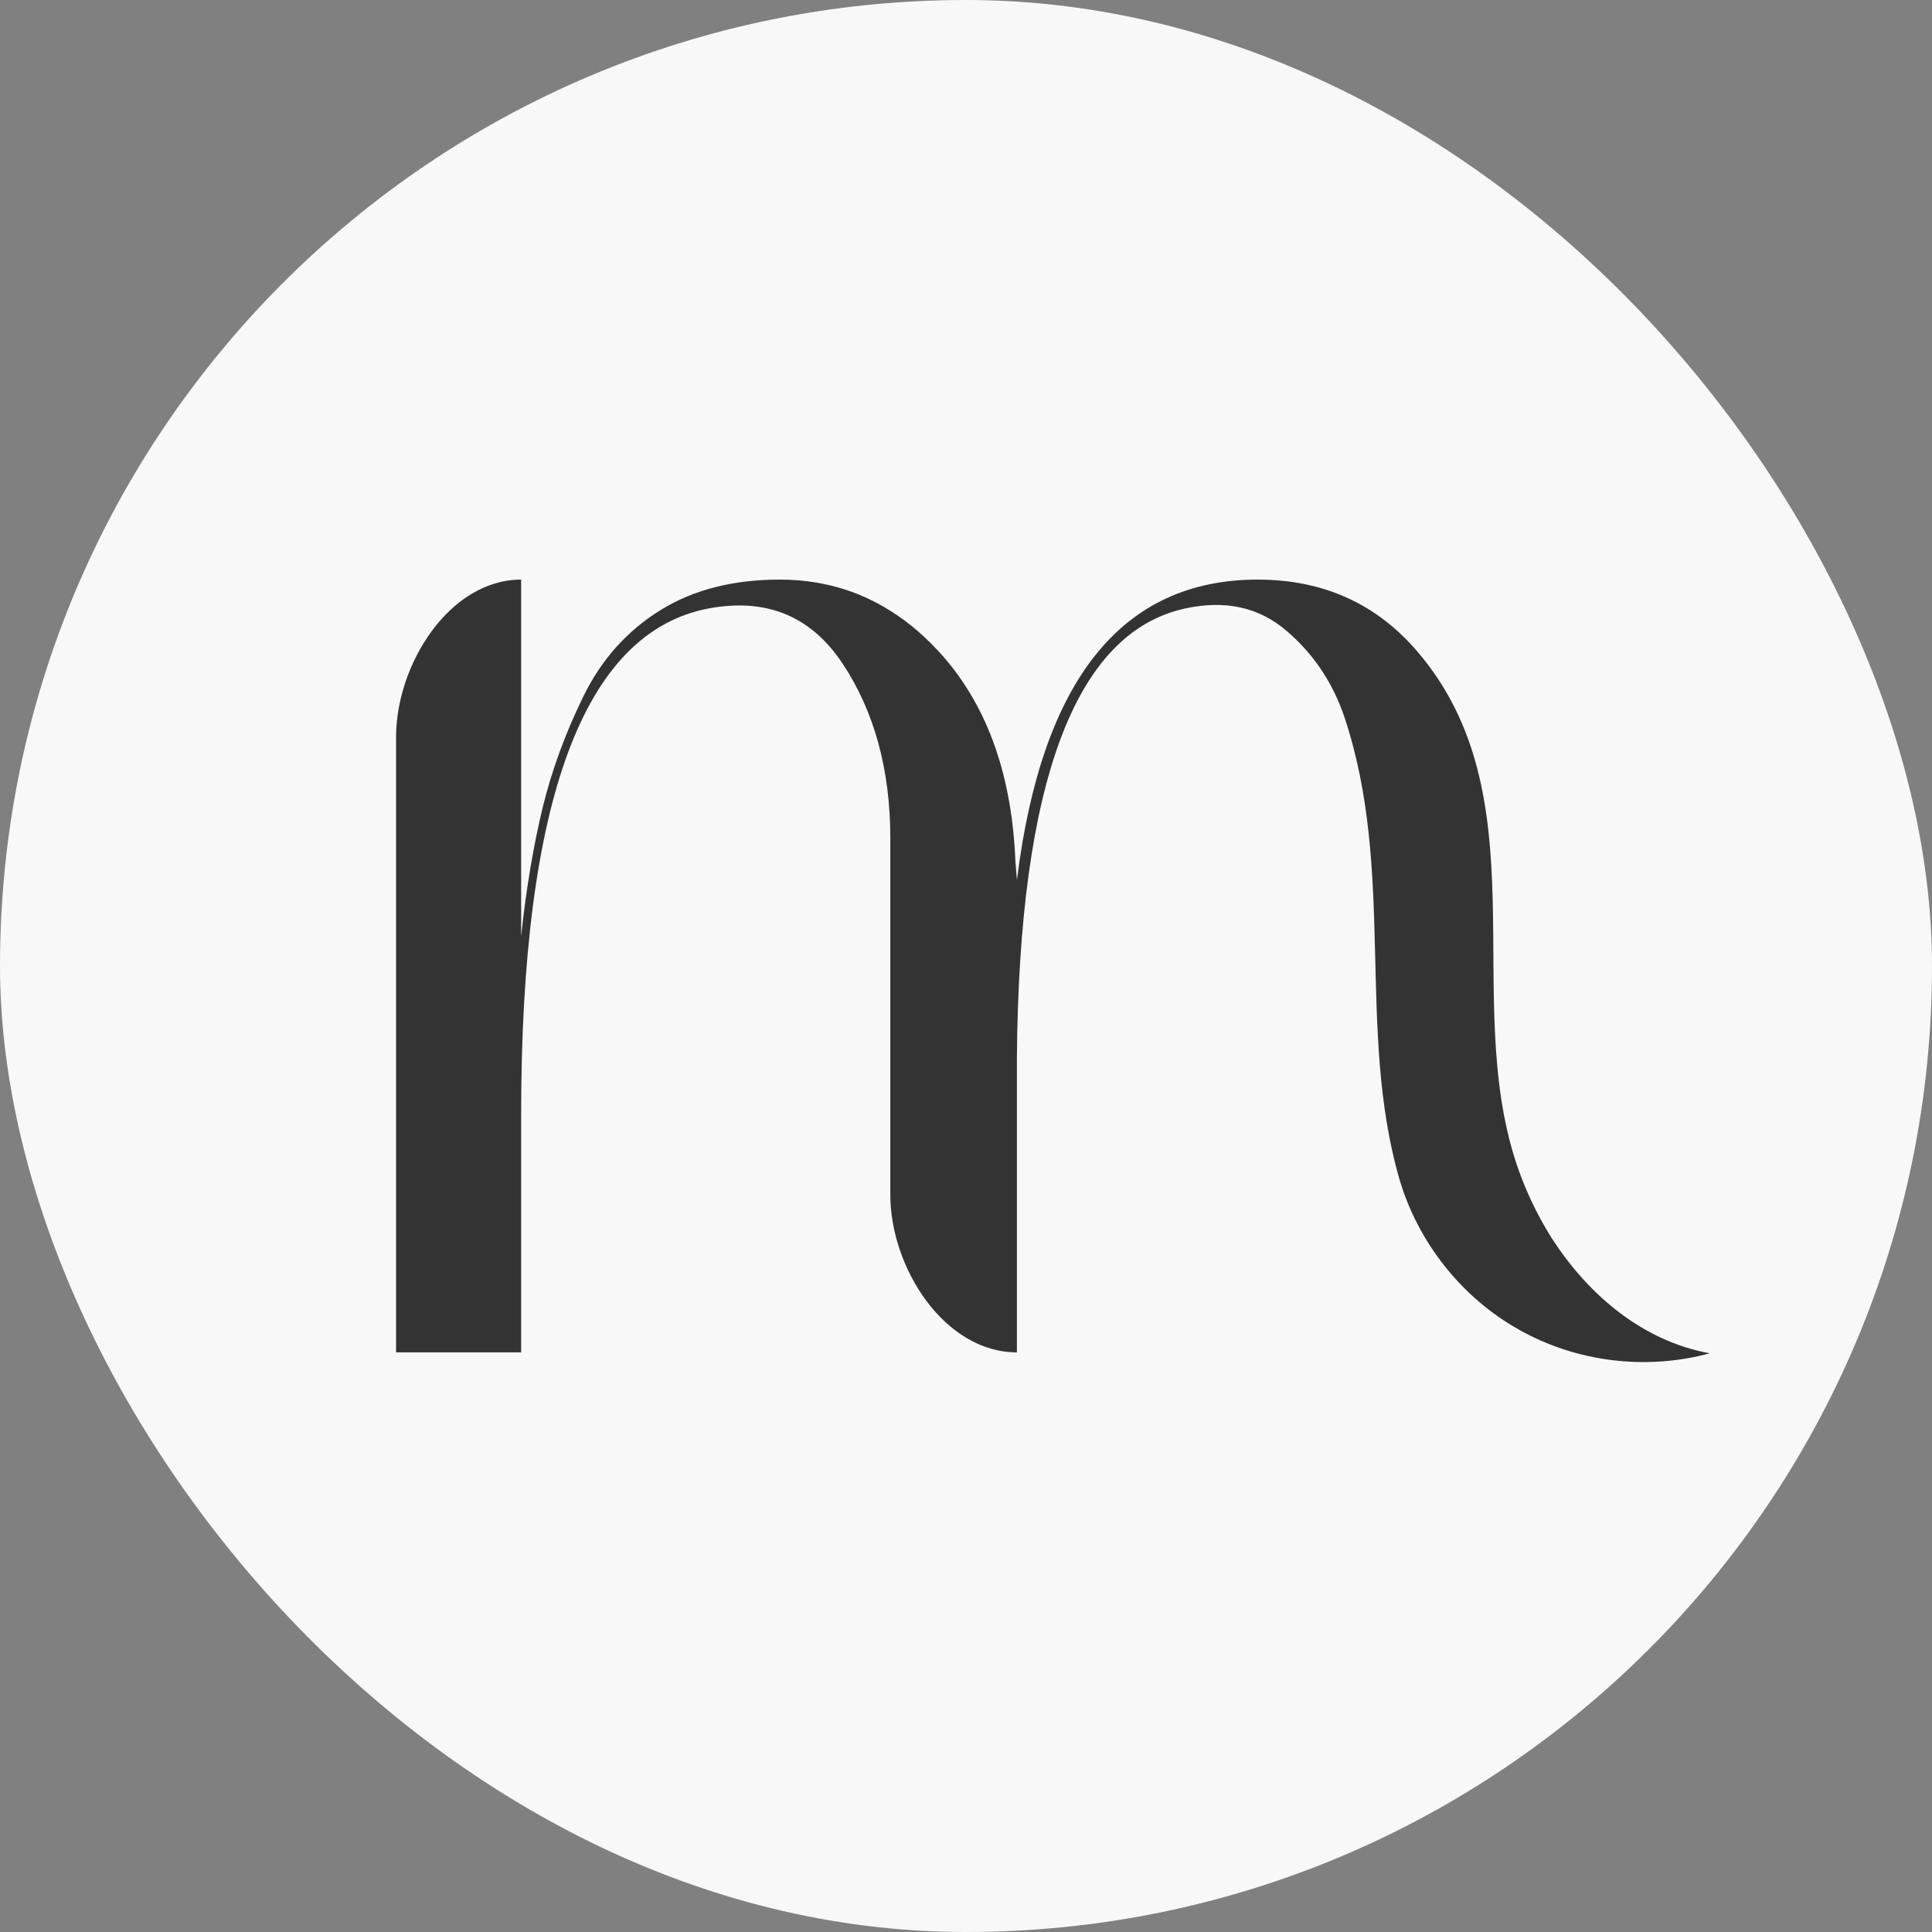 <?xml version="1.0" encoding="UTF-8"?> <svg xmlns="http://www.w3.org/2000/svg" width="200" height="200" viewBox="0 0 200 200" fill="none"><rect x="0" y="0" width="200" height="200" fill="#808080" stroke="none"/><g clip-path="url(#clip0_646_68)"><rect width="200" height="200" rx="100" fill="#F8F8F8"></rect><path d="M176.995 140.093C170.41 141.883 163.172 141.002 157.244 137.645C151.287 134.318 146.775 128.576 144.861 122.047C140.412 106.545 144.484 90.191 139.189 74.278C137.967 70.636 135.928 67.623 133.106 65.238C130.285 62.854 126.835 62.099 122.729 62.98C111.317 65.427 105.485 80.934 105.268 109.553V139.996C97.774 139.996 92.165 131.242 92.165 123.677V86.767C92.165 79.676 90.503 73.65 87.242 68.721C83.98 63.792 79.371 61.877 73.385 62.98C60.408 65.427 53.948 82.878 53.948 115.391V139.996H41V76.319C41 68.755 46.547 60 53.948 60V96.91C54.48 91.918 55.233 87.493 56.175 83.604C57.118 79.744 58.528 75.884 60.408 72.053C62.287 68.223 64.954 65.272 68.404 63.139C71.82 61.035 75.926 60 80.695 60C84.927 60 88.754 61.069 92.17 63.231C94.146 64.455 95.962 66.056 97.658 67.971C102.296 73.306 104.775 80.397 105.118 89.248L105.273 91.101C107.843 70.356 116.153 60 130.193 60C136.967 60 142.484 62.481 146.746 67.468C159.534 82.438 151.292 103.091 156.935 120.32C157.814 122.99 159.037 125.626 160.573 128.073C164.4 134.066 170.072 138.84 177 140.093H176.995Z" fill="#333333"></path></g><defs><clipPath id="clip0_646_68"><rect width="200" height="200" fill="white"></rect></clipPath></defs></svg> 